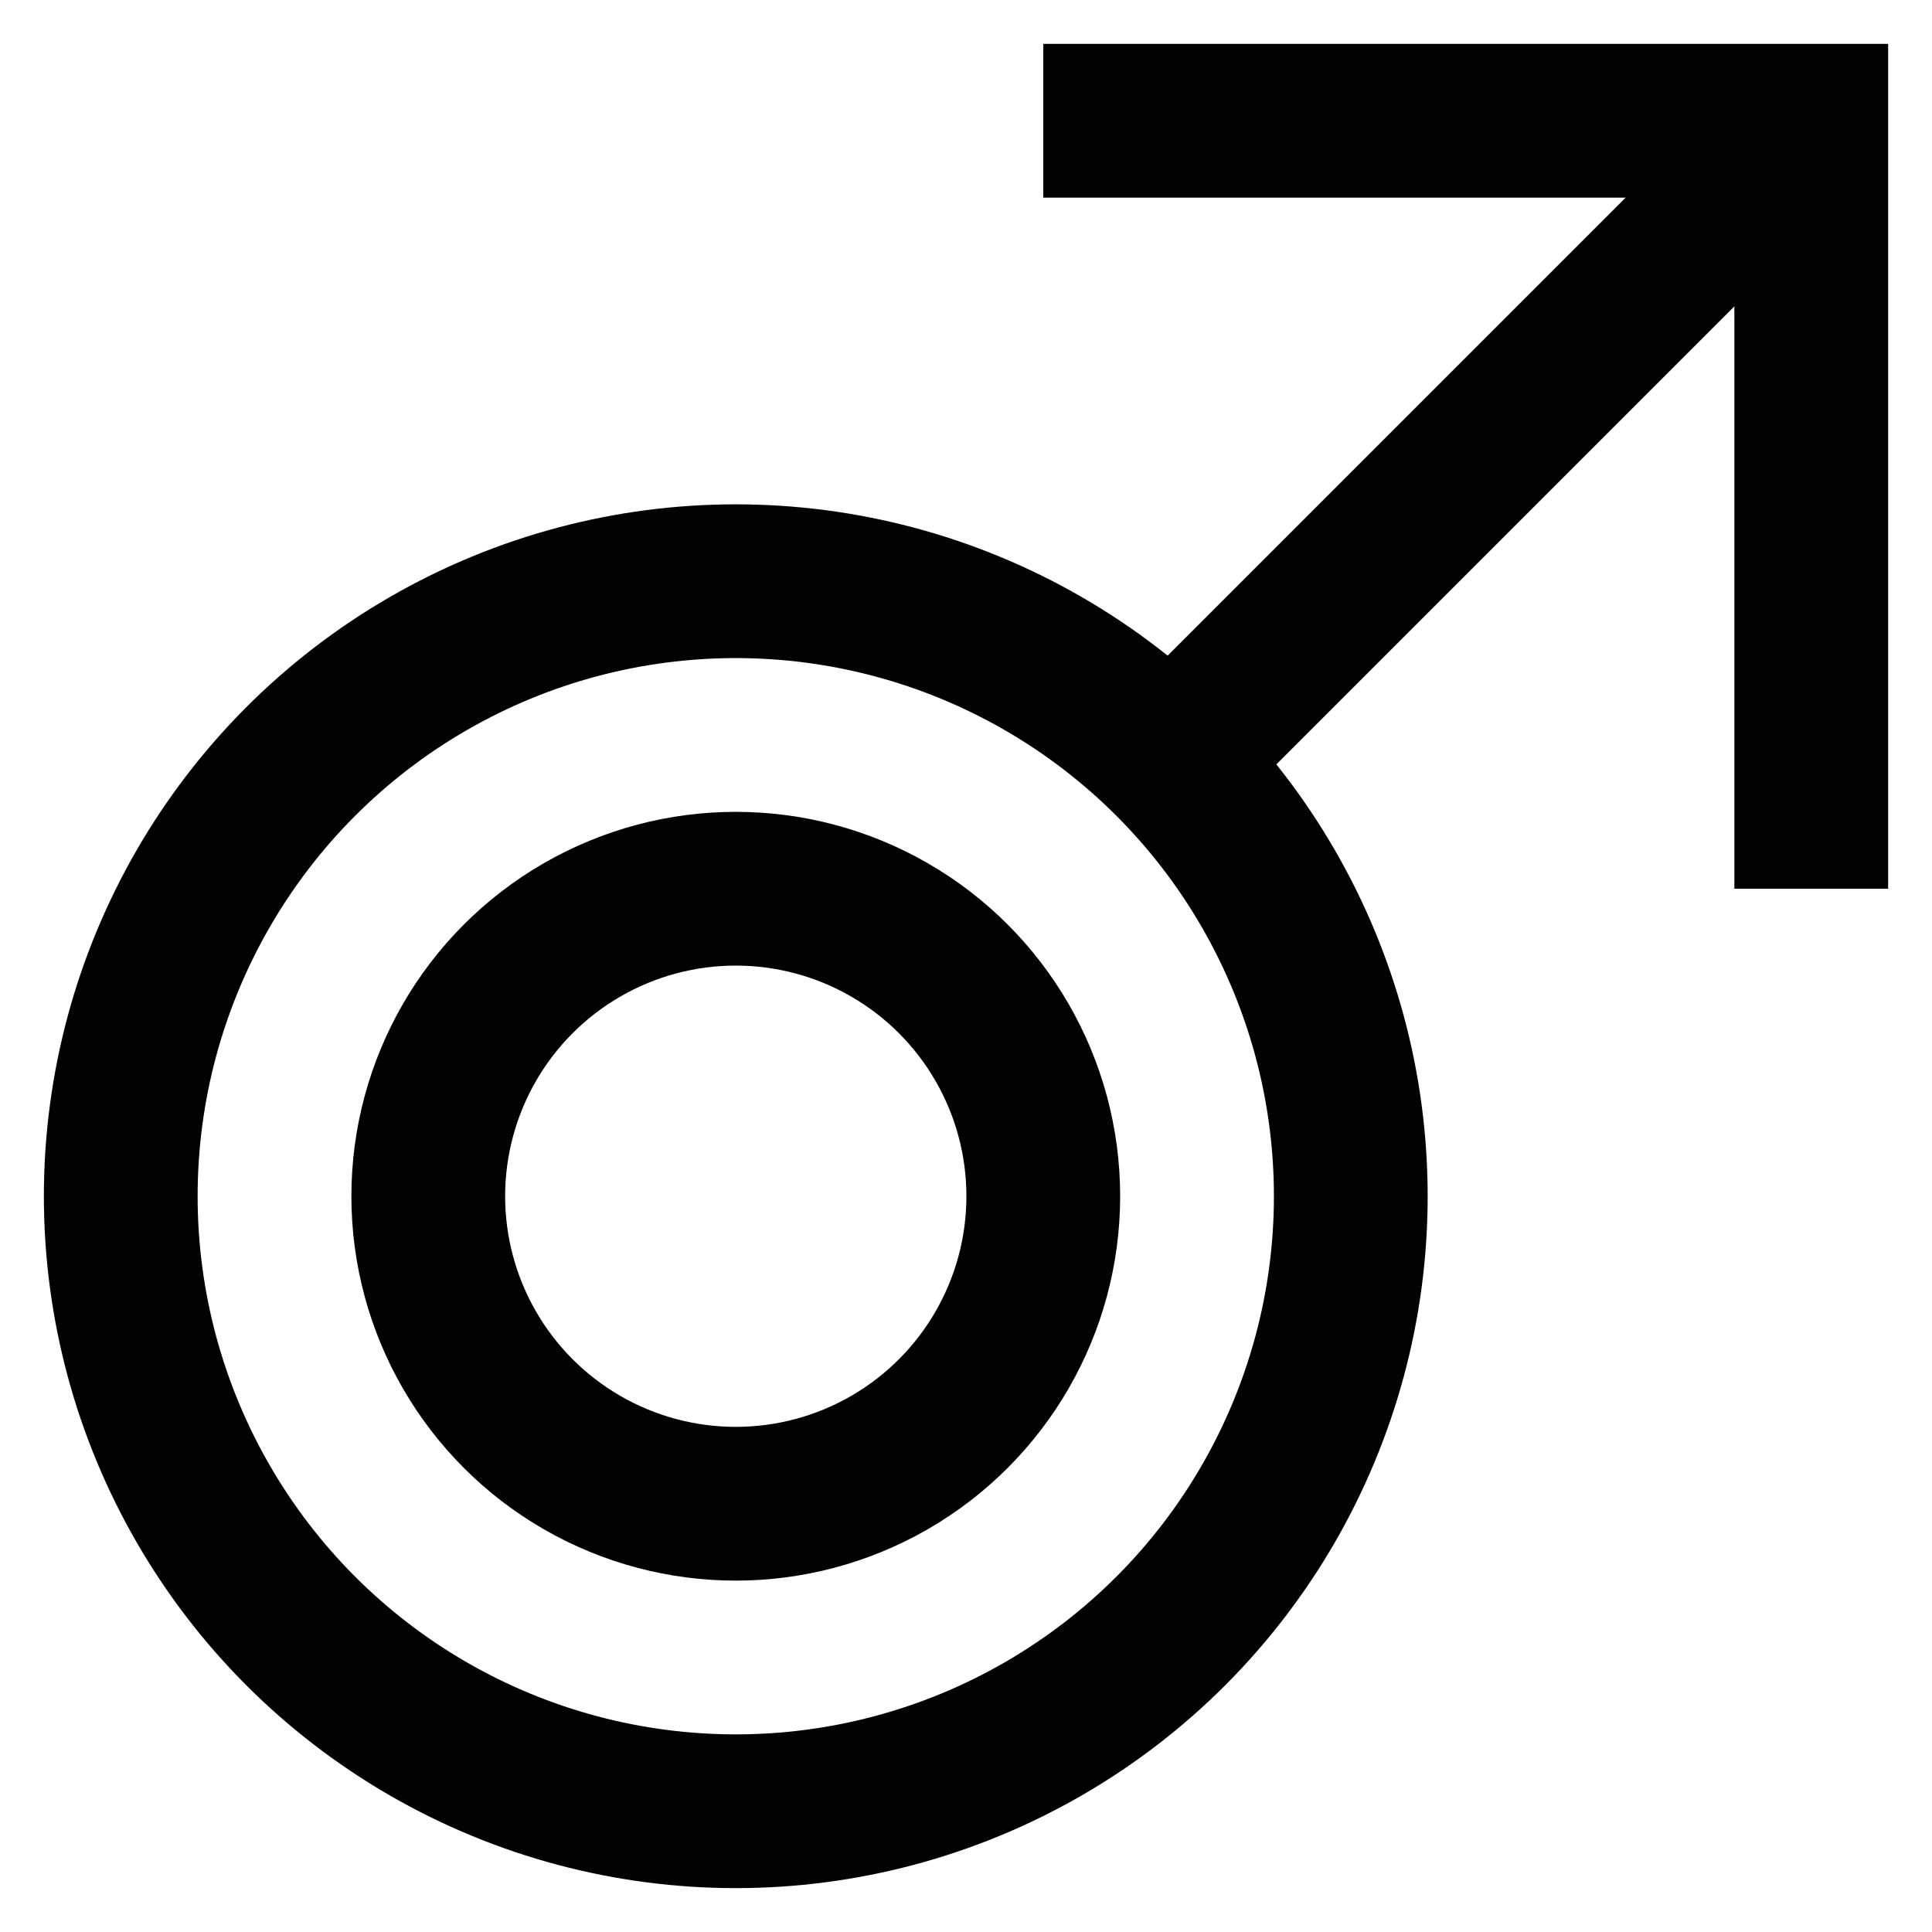 <svg xmlns="http://www.w3.org/2000/svg" viewBox="0 0 24 24"><defs><style>.cls-1{fill:none;stroke:#020202;stroke-miterlimit:10;stroke-width:1.91px;}</style></defs><g id="male"><circle class="cls-1" cx="9.14" cy="14.86" r="7.64"/><circle class="cls-1" cx="9.14" cy="14.86" r="3.82"/><line class="cls-1" x1="22.5" y1="1.5" x2="14.39" y2="9.61"/><polyline class="cls-1" points="12.96 1.5 22.5 1.5 22.5 11.04"/></g></svg>